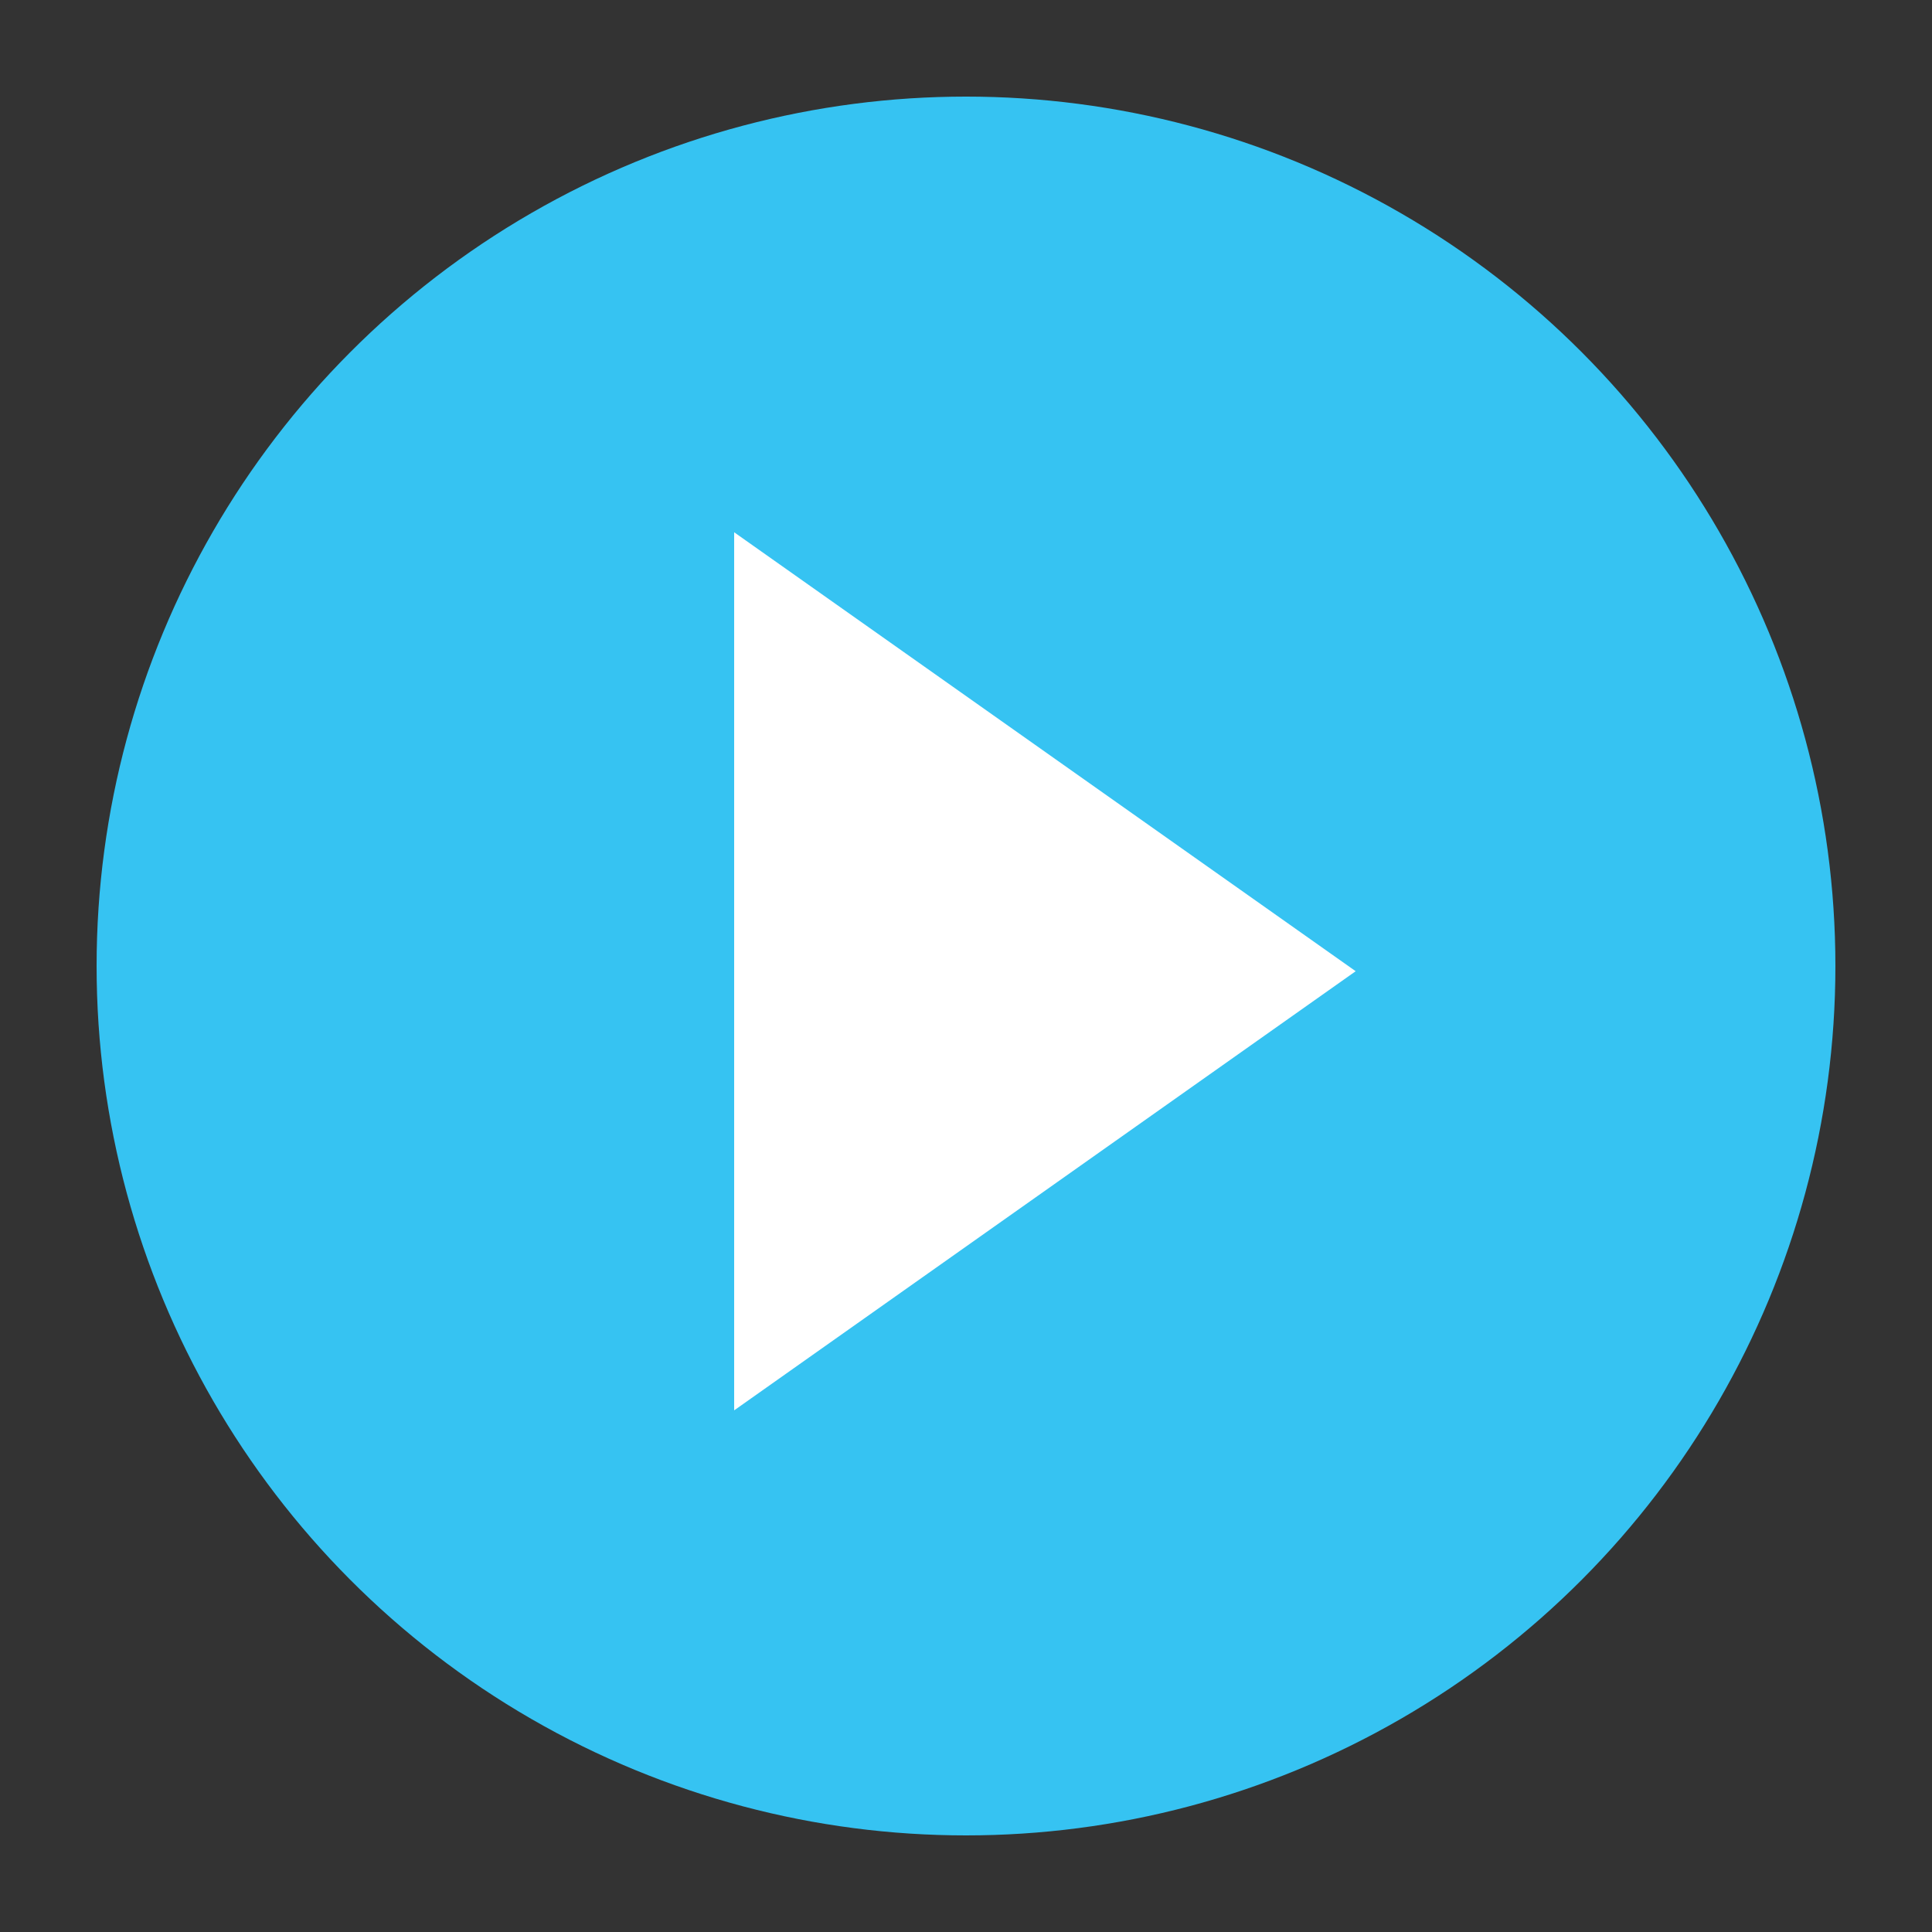<svg id="Layer_1" data-name="Layer 1" xmlns="http://www.w3.org/2000/svg" viewBox="0 0 100 100"><rect x="0" y="0" width="100" height="100" fill="#333333" stroke="none"/><defs><style>.cls-1{fill:#36c3f2;}.cls-2{fill:#fff;}</style></defs><title>icon vooya lab</title><circle class="cls-1" cx="50" cy="50" r="45"/><path class="cls-2" d="M38,27.55V73L70.17,50.27Z"/></svg>